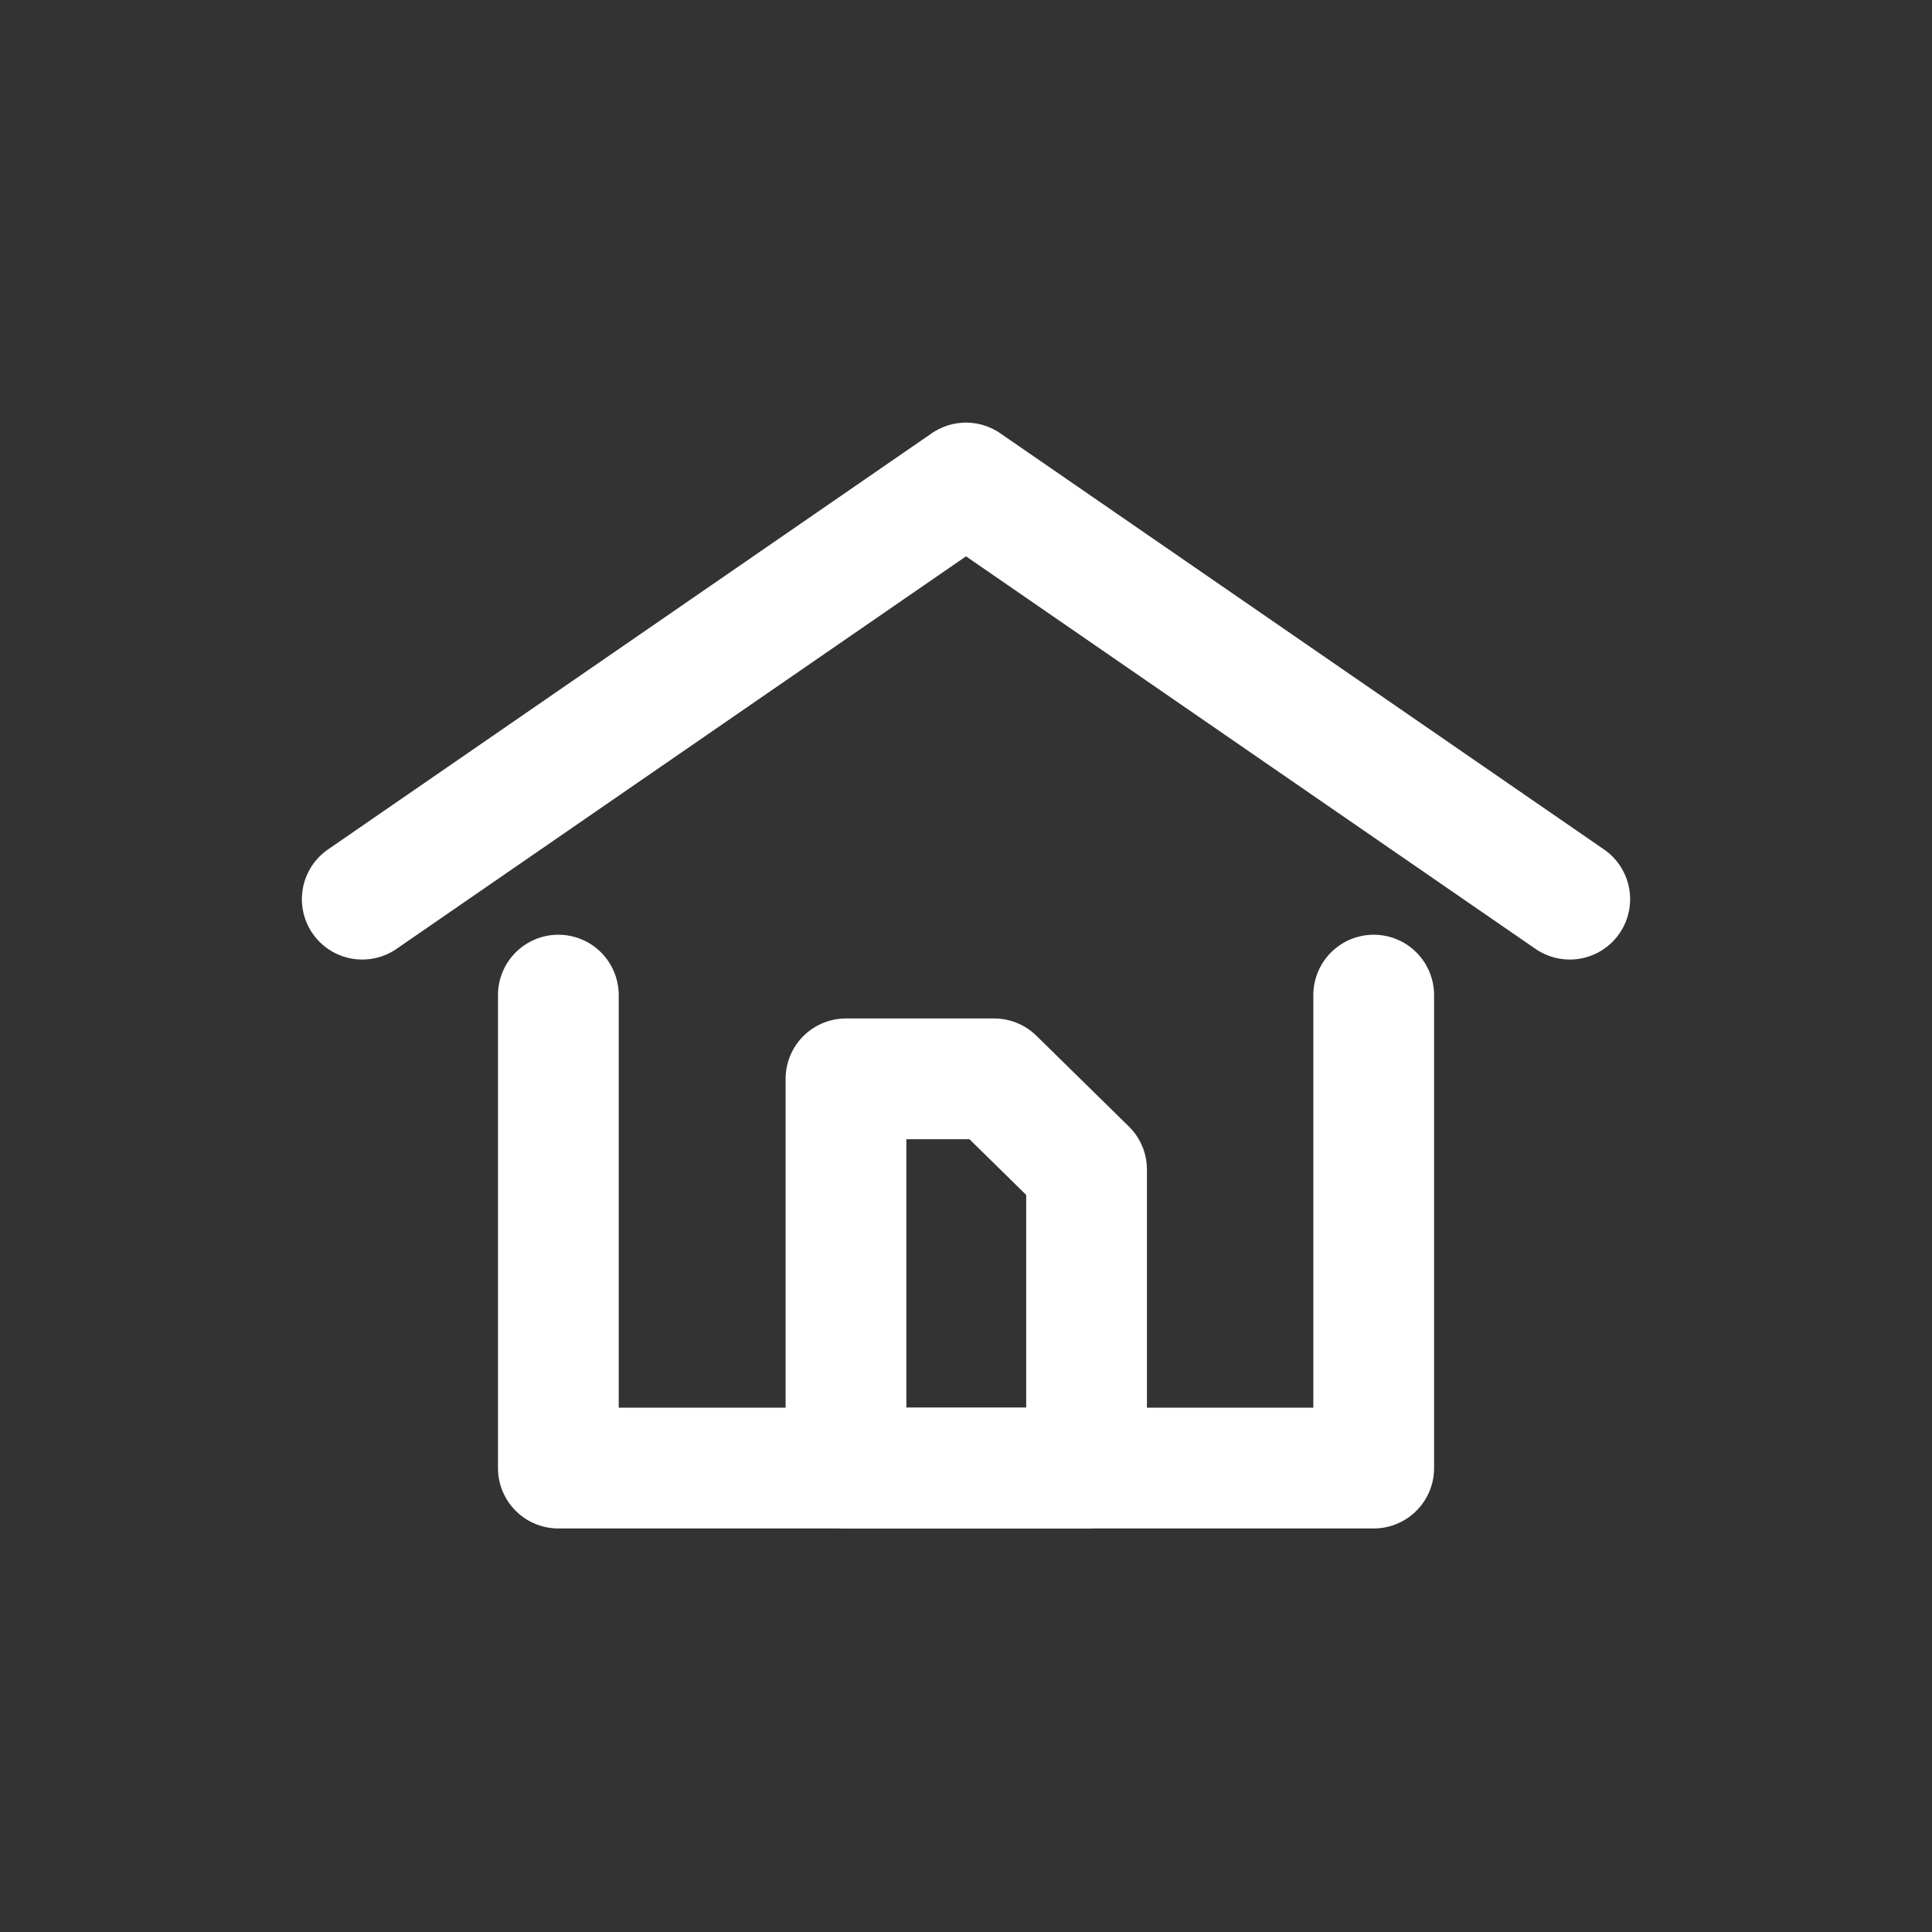 <svg xmlns="http://www.w3.org/2000/svg" width="32" height="32" viewBox="0 0 32 32">
  <rect x="0" y="0" width="32" height="32" fill="#333333" stroke="none"/>
  <defs>
    <style>
      .cls-1 {
        fill: #f0f;
        opacity: 0;
      }

      .cls-2 {
        fill: none;
        stroke: #fff;
        stroke-linecap: round;
        stroke-linejoin: round;
        stroke-width: 2px;
      }
    </style>
  </defs>
  <g id="homepage-bt" transform="translate(-40 -528)">
    <rect id="사각형_153" data-name="사각형 153" class="cls-1" width="32" height="32" transform="translate(40 528)"/>
    <g id="그룹_1167" data-name="그룹 1167" transform="translate(-338.034 506.482)">
      <path id="패스_5466" data-name="패스 5466" class="cls-2" d="M384.034,36.411l10-6.893,10,6.893"/>
      <path id="패스_5467" data-name="패스 5467" class="cls-2" d="M387.282,38v7.834h13.505V38"/>
      <path id="패스_5468" data-name="패스 5468" class="cls-2" d="M394.5,39.387h-2.454v6.447h3.985V40.89Z"/>
    </g>
  </g>
</svg>
